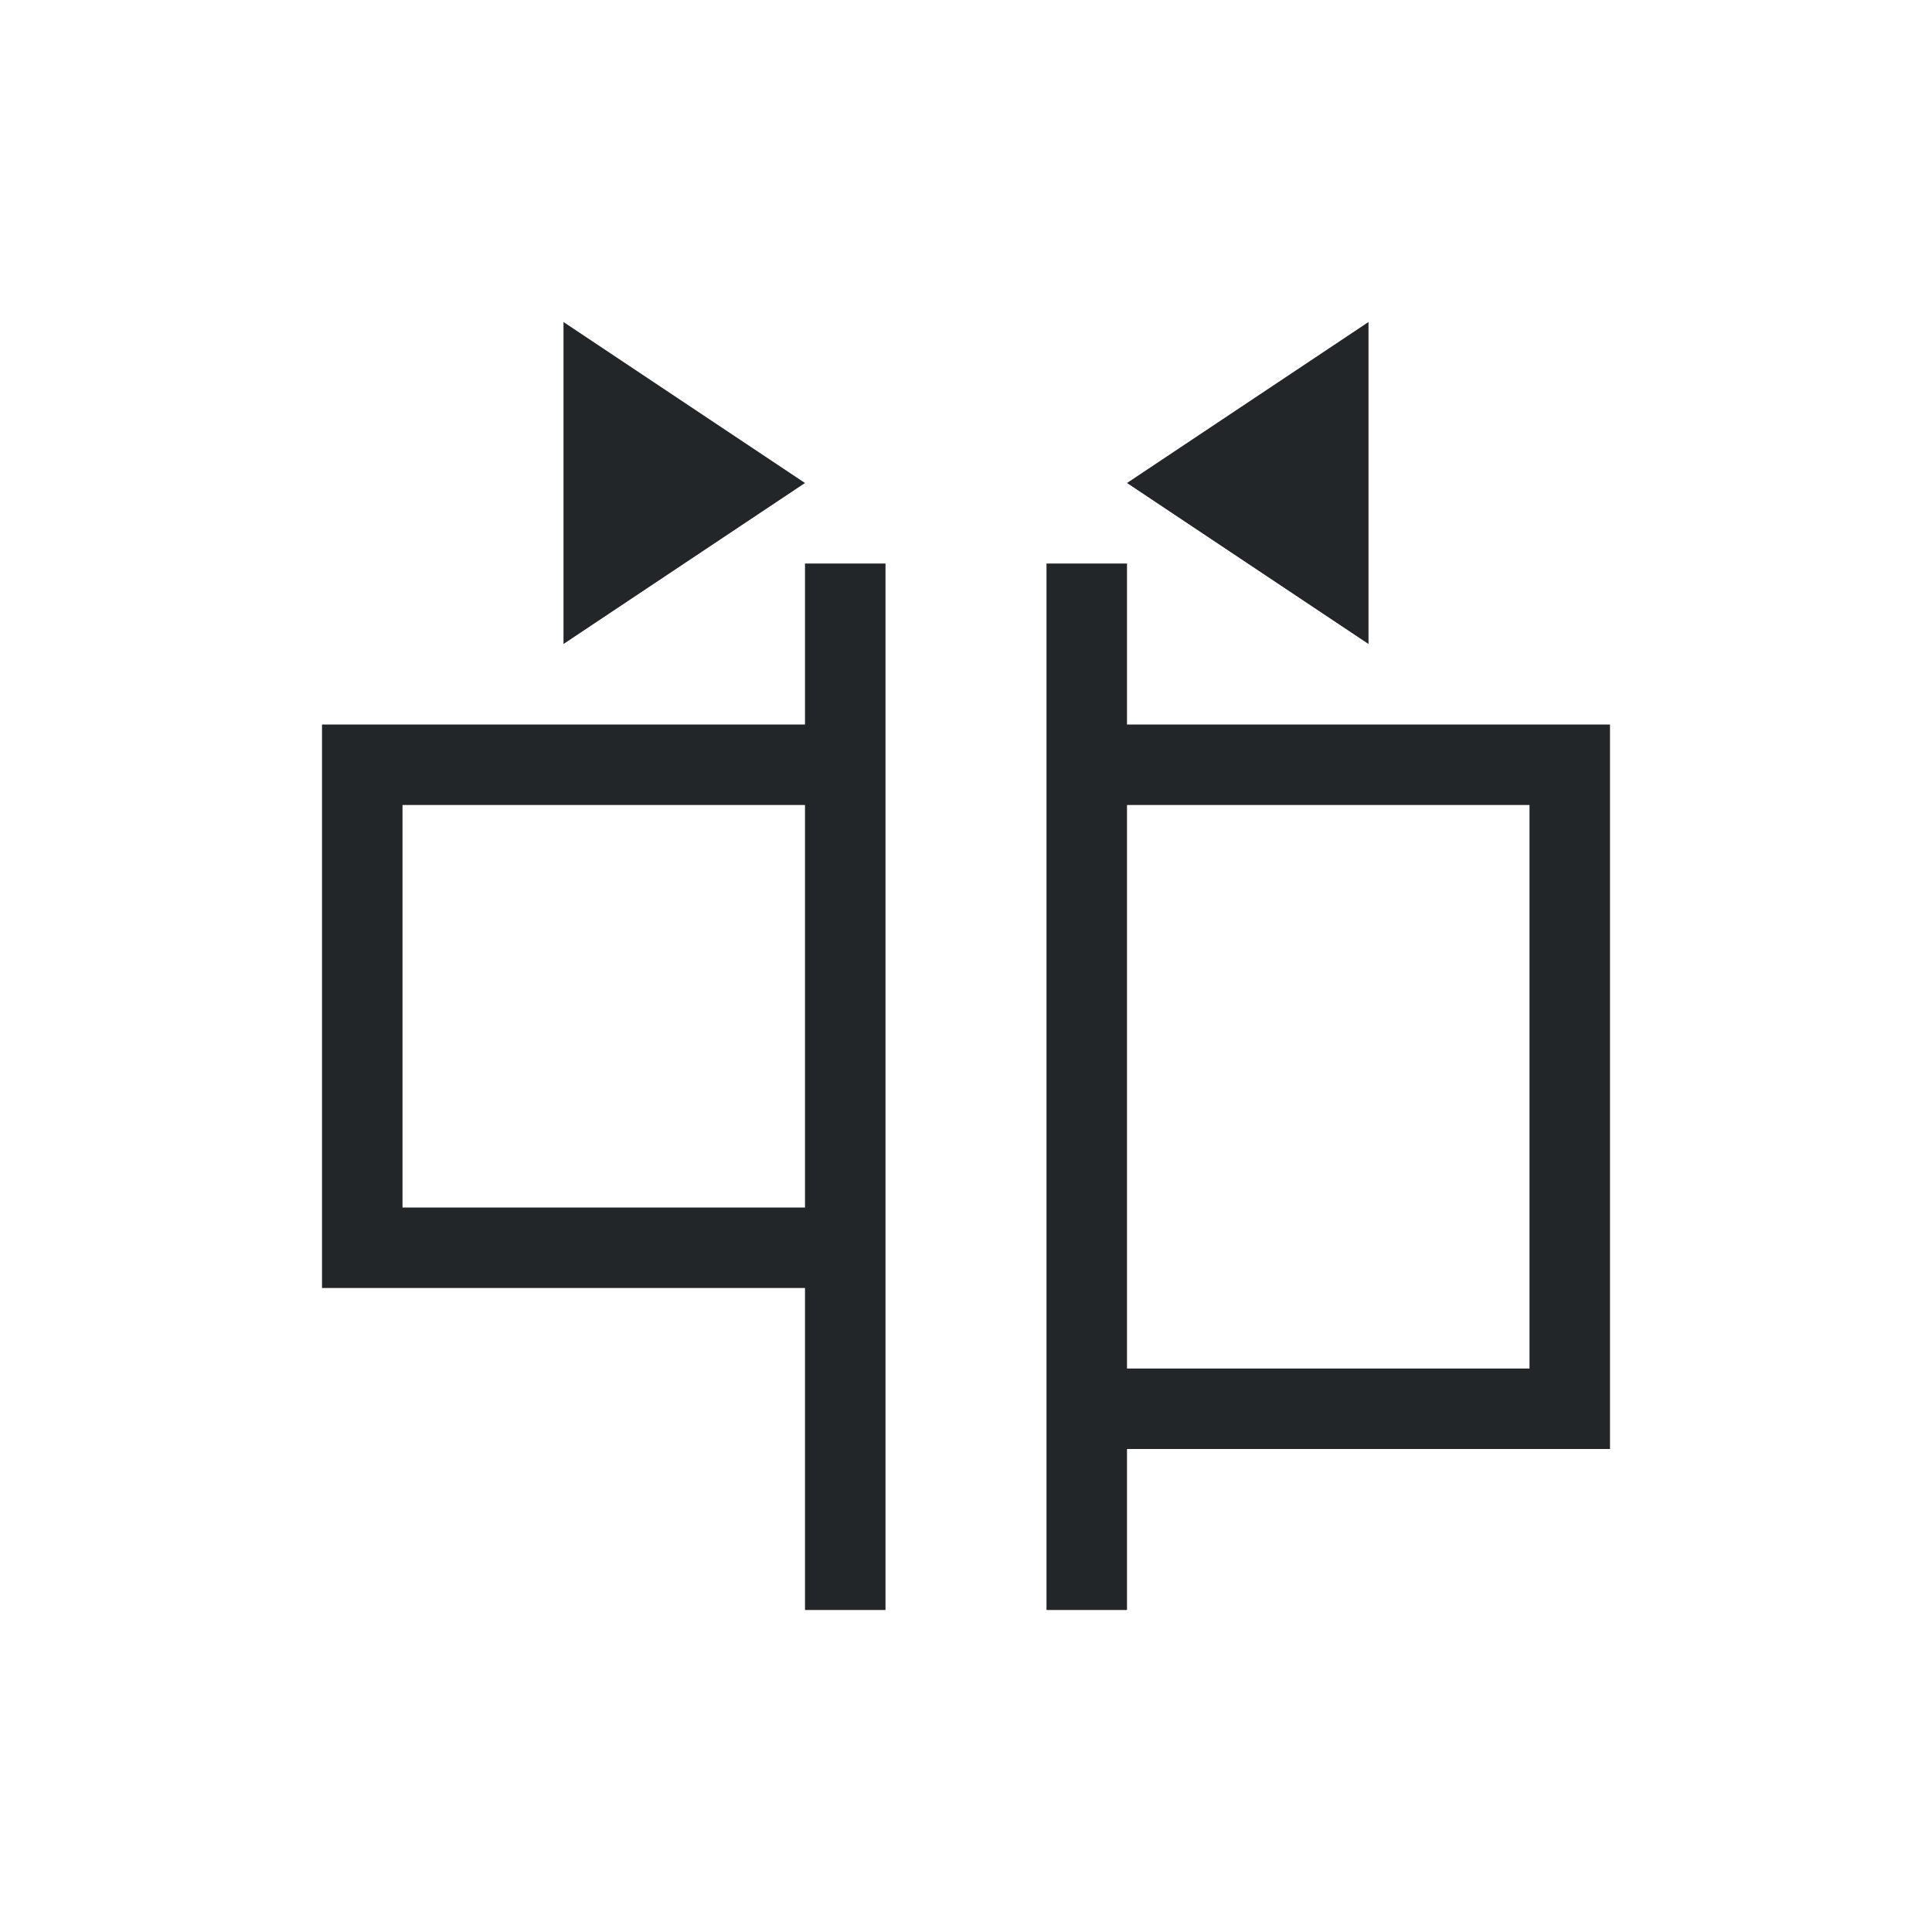<svg viewBox="0 0 24 24" xmlns="http://www.w3.org/2000/svg"><path d="m6 3v4l3-2zm10 0-3 2 3 2zm-7 3v2h-6v7h6v4h1v-5-6-2zm3 0v3 8 2h1v-2h6v-9h-6v-2zm-8 3h5v5h-5zm9 0h5v7h-5z" fill="#232629" transform="translate(1 1)"/></svg>